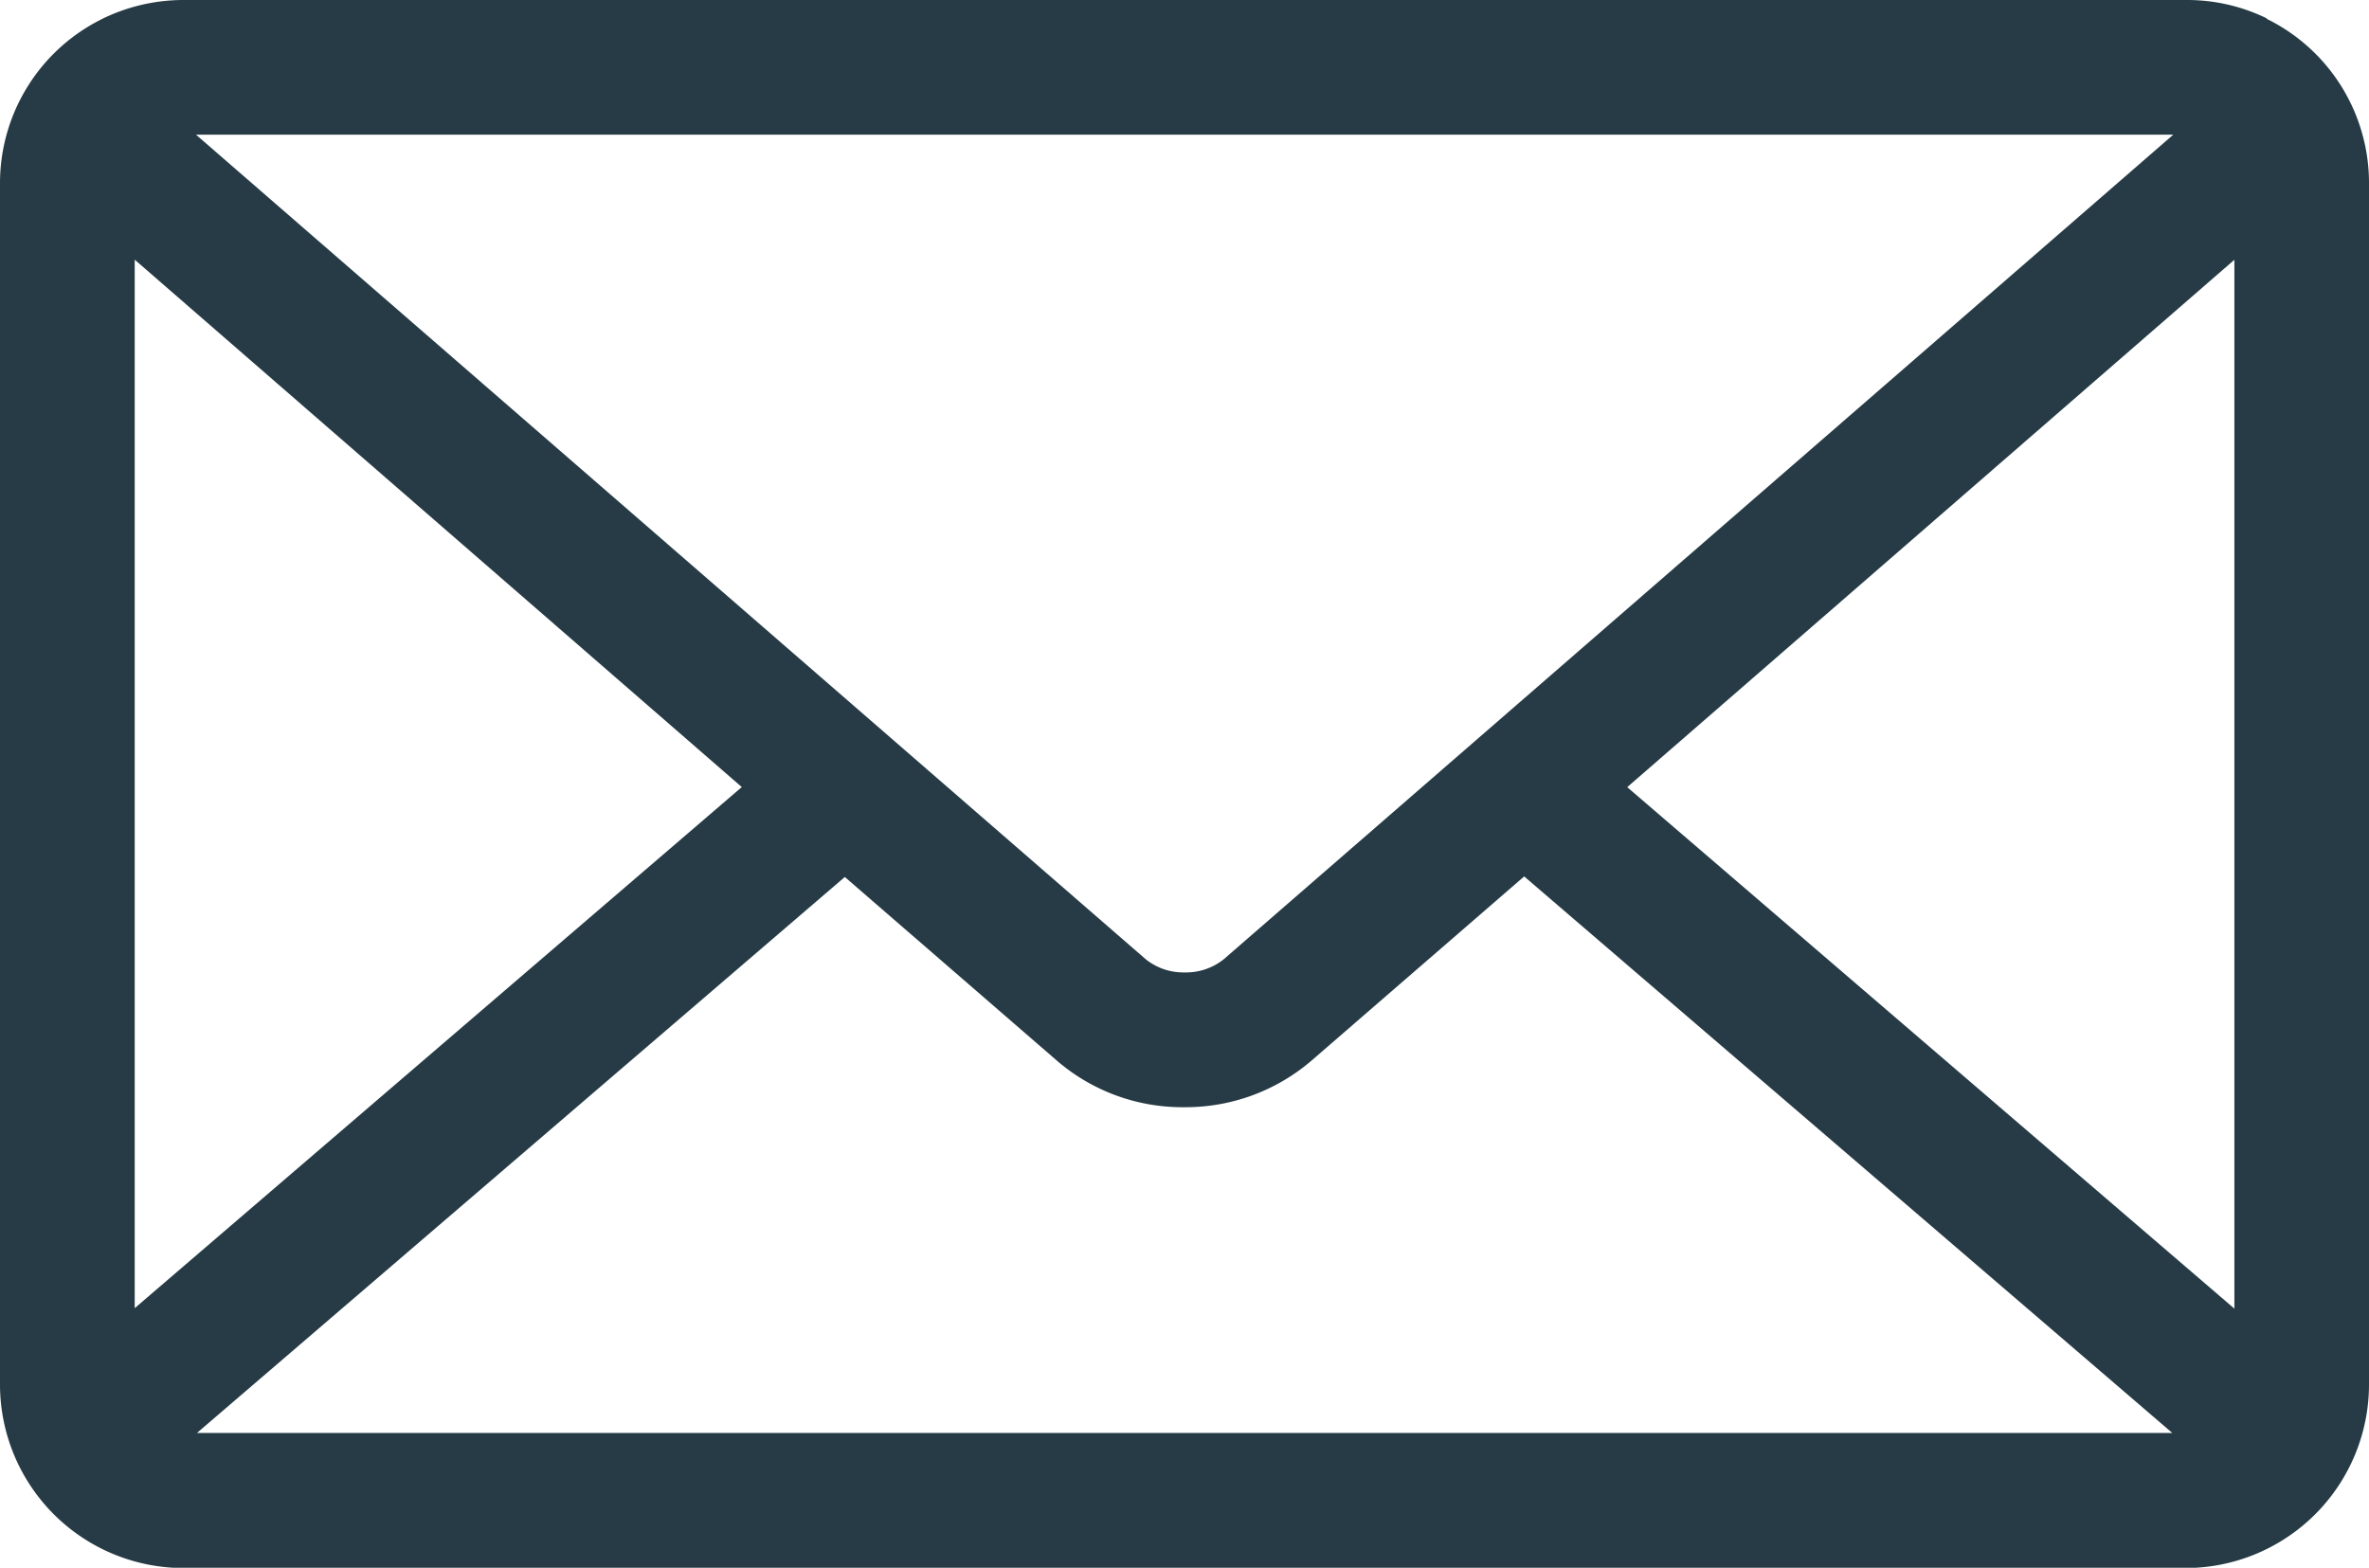 <svg xmlns="http://www.w3.org/2000/svg" width="25.658" height="16.983" viewBox="0 0 25.658 16.983">
  <g id="email" transform="translate(0 -8)">
    <path id="Path_500" data-name="Path 500" d="M17.624,16.527,24.2,10.814V22.176ZM9.15,17.5l2.309,2a2.081,2.081,0,0,0,1.351.494h.032a2.093,2.093,0,0,0,1.357-.5l0,0,2.309-2,7.02,6.029H2.133ZM2.123,9.459H23.538L13.252,18.393a.654.654,0,0,1-.406.141h-.029a.652.652,0,0,1-.407-.142h0Zm-.664,1.354,6.575,5.713L1.459,22.171ZM24.553,8.2a1.968,1.968,0,0,0-.878-.2H1.988a2,2,0,0,0-.892.21l.011-.005A1.984,1.984,0,0,0,0,9.983V23a1.989,1.989,0,0,0,1.986,1.986H23.672A1.989,1.989,0,0,0,25.658,23V9.983a1.981,1.981,0,0,0-1.1-1.775L24.546,8.2Z" transform="translate(0 0)" fill="#263b45"/>
  </g>
</svg>
